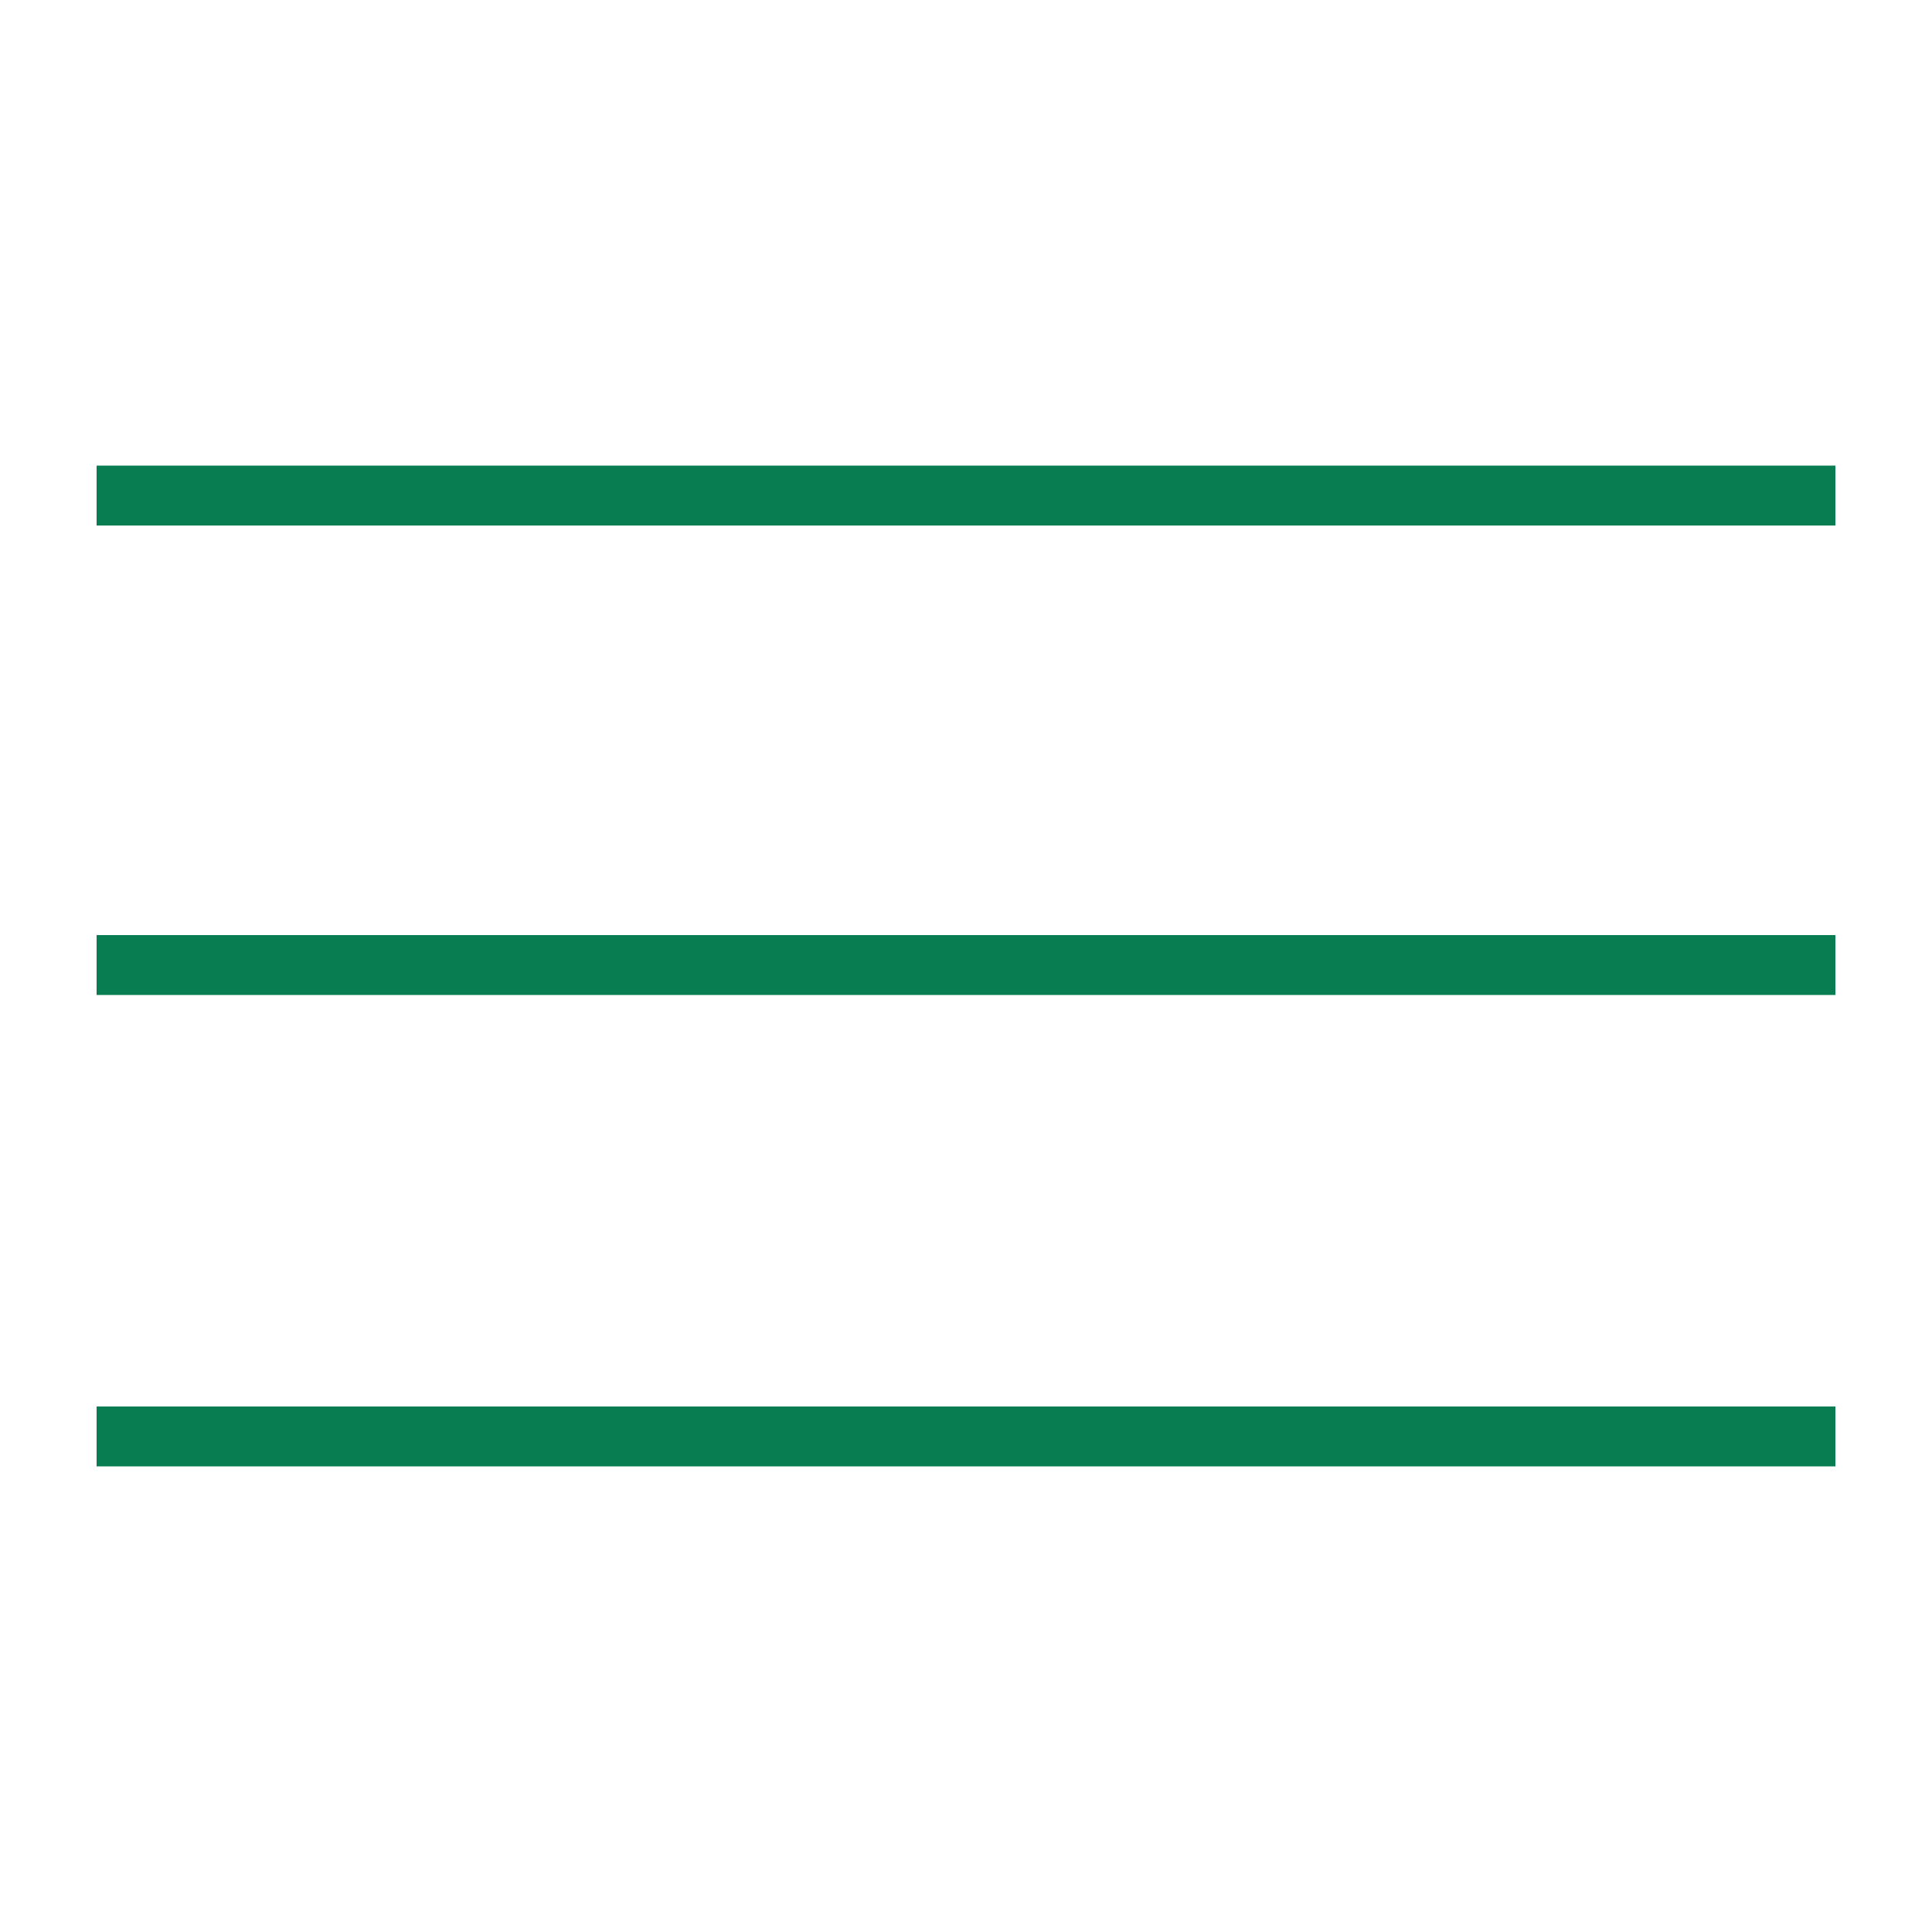 <?xml version="1.0" encoding="UTF-8"?>
<!-- Generator: Adobe Illustrator 28.1.0, SVG Export Plug-In . SVG Version: 6.00 Build 0)  -->
<svg xmlns="http://www.w3.org/2000/svg" xmlns:xlink="http://www.w3.org/1999/xlink" version="1.1" id="Livello_1" x="0px" y="0px" viewBox="0 0 100 100" style="enable-background:new 0 0 100 100;" xml:space="preserve">
<style type="text/css">
	.st0{fill:#097D52;}
</style>
<g>
	<g>
		<rect x="5" y="24.1" class="st0" width="90" height="3.1"></rect>
	</g>
	<g>
		<rect x="5" y="48.4" class="st0" width="90" height="3.1"></rect>
	</g>
	<g>
		<rect x="5" y="72.8" class="st0" width="90" height="3.1"></rect>
	</g>
</g>
</svg>
